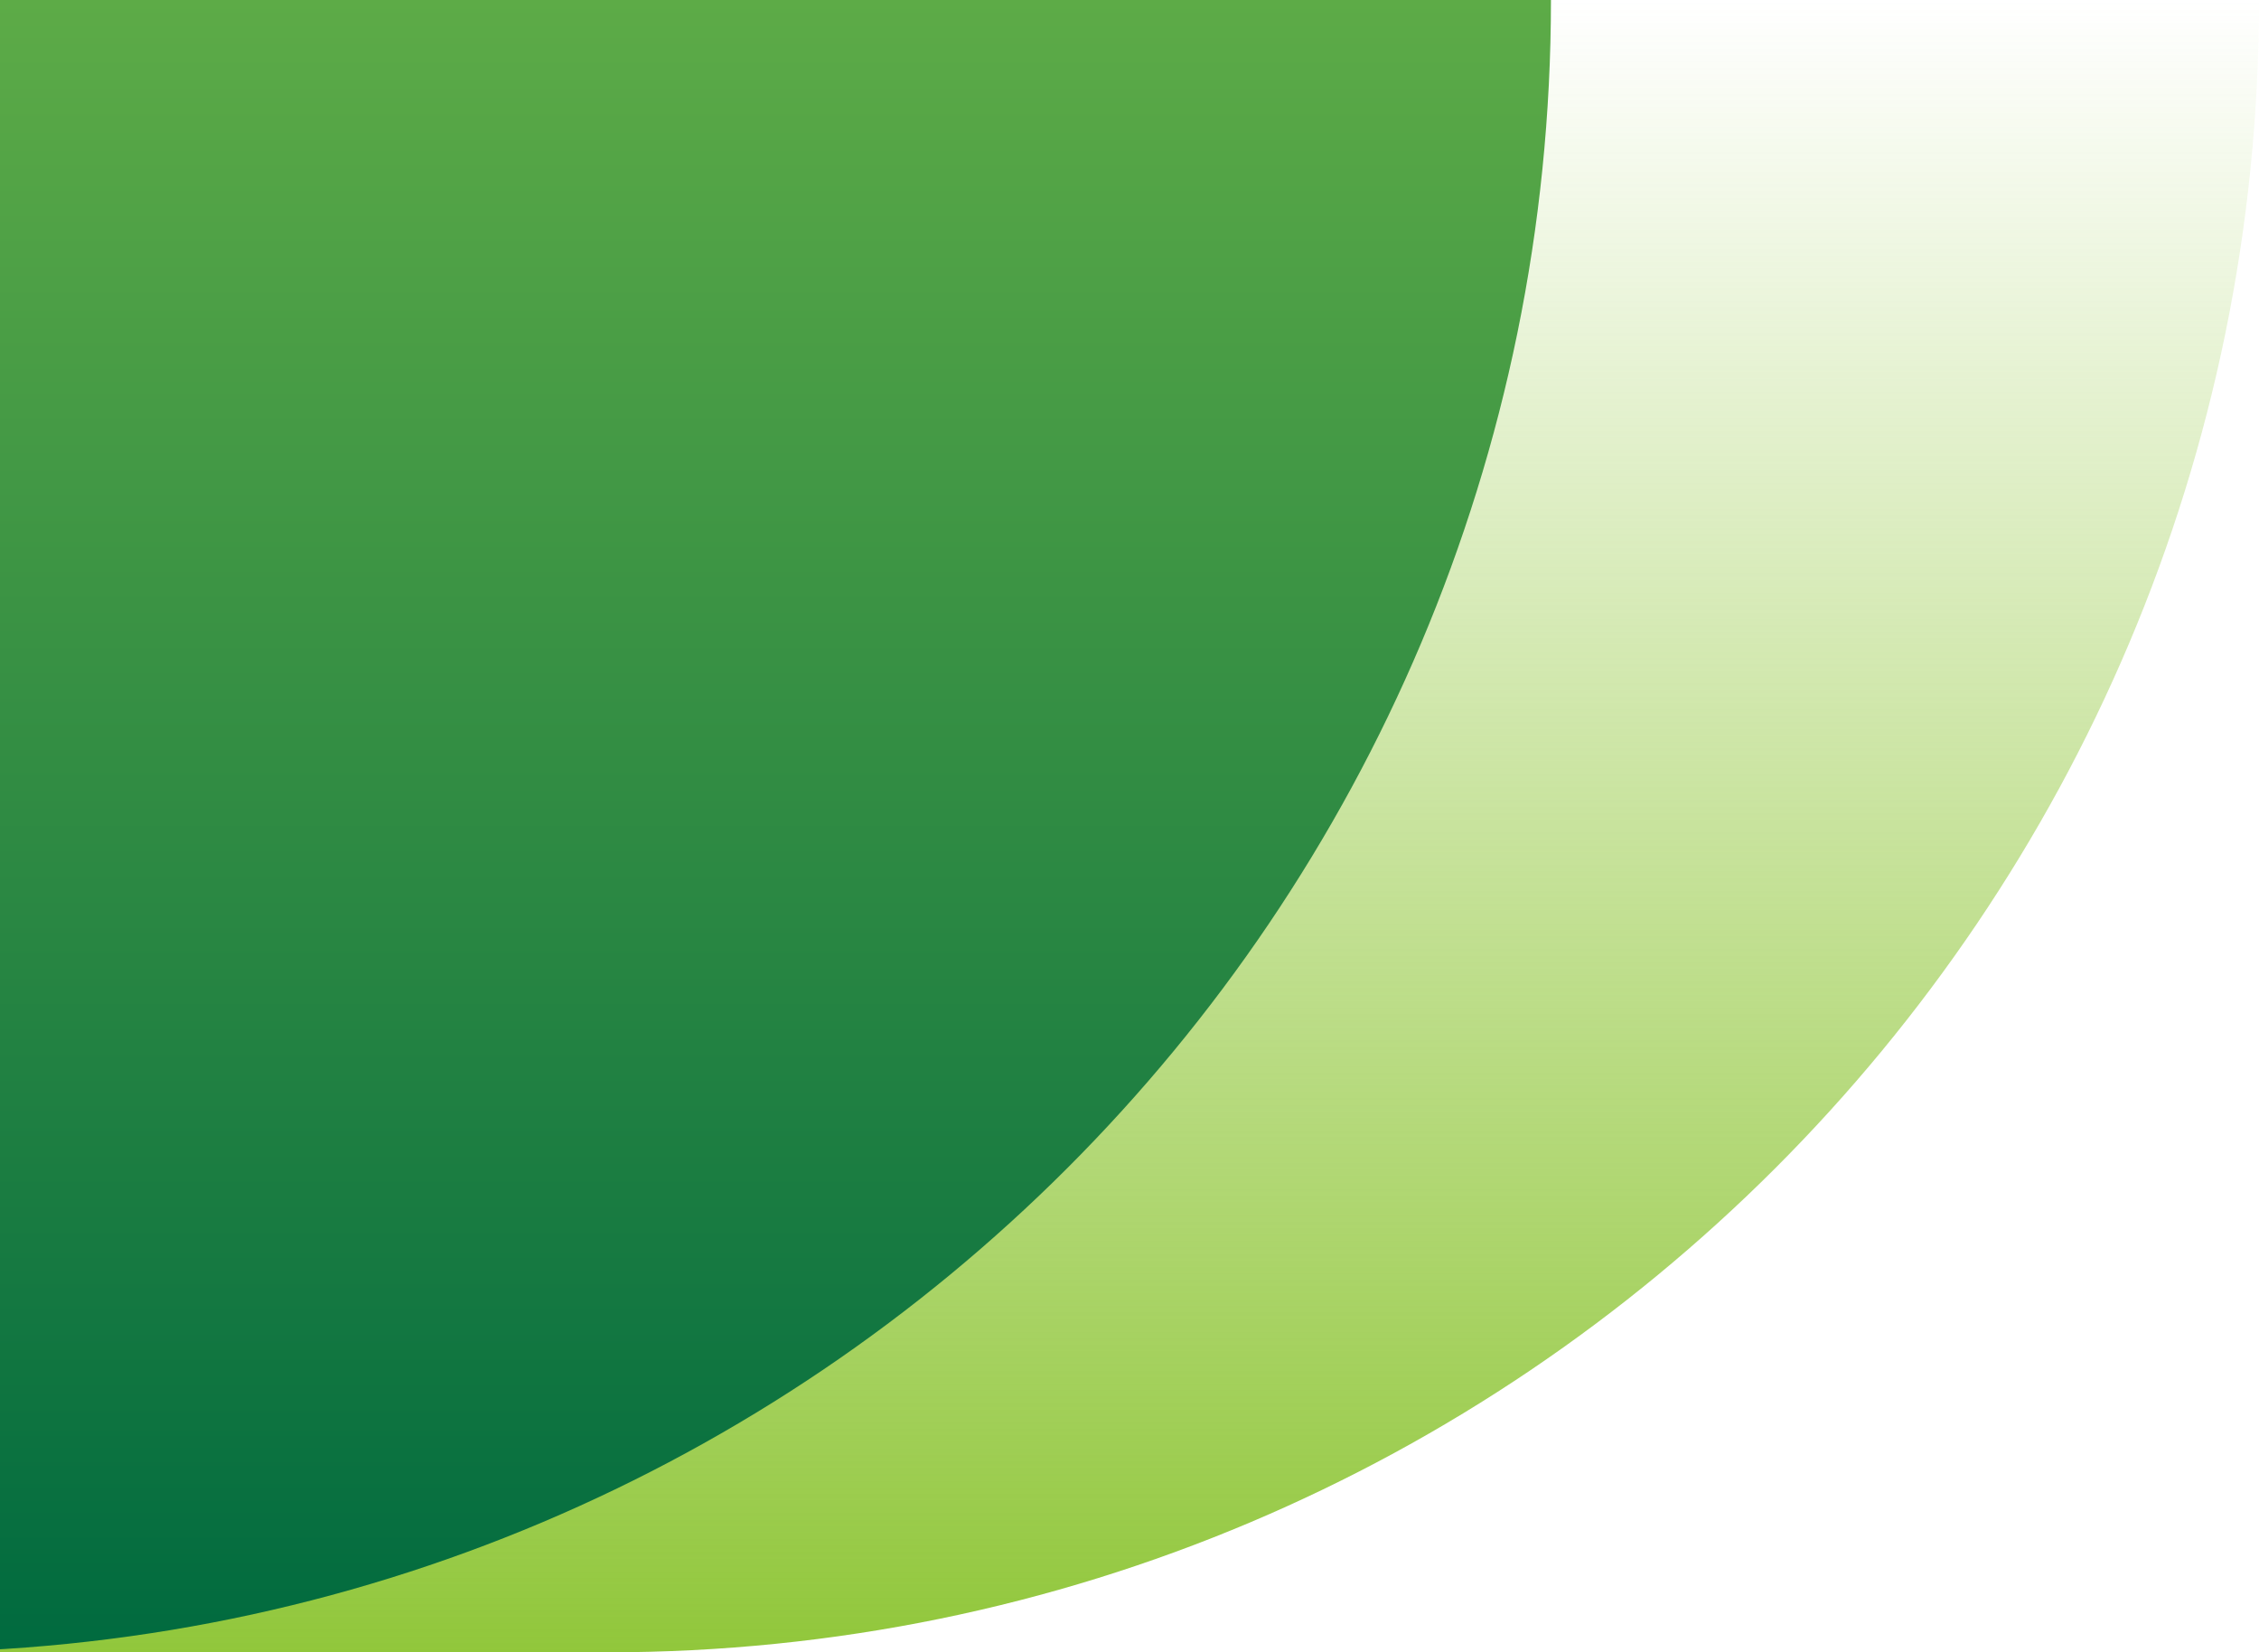 <svg width="67" height="49" viewBox="0 0 67 49" fill="none" xmlns="http://www.w3.org/2000/svg">
<g clip-path="url(#clip0_4_2)">
<path d="M-41 0H67C67 27.062 45.062 49 18 49H-41V0Z" fill="url(#paint0_linear_4_2)"/>
<path d="M-376 0H46C46 27.062 24.062 49 -3 49H-376V0Z" fill="url(#paint1_linear_4_2)"/>
</g>
<defs>
<linearGradient id="paint0_linear_4_2" x1="13" y1="0" x2="13" y2="49" gradientUnits="userSpaceOnUse">
<stop stop-color="#91C73B" stop-opacity="0"/>
<stop offset="1" stop-color="#91C73B"/>
</linearGradient>
<linearGradient id="paint1_linear_4_2" x1="-165" y1="0" x2="-165" y2="49" gradientUnits="userSpaceOnUse">
<stop stop-color="#5DAB47"/>
<stop offset="1" stop-color="#006A3F"/>
</linearGradient>
<clipPath id="clip0_4_2">
<rect width="443" height="49" fill="white" transform="translate(-376)"/>
</clipPath>
</defs>
</svg>
